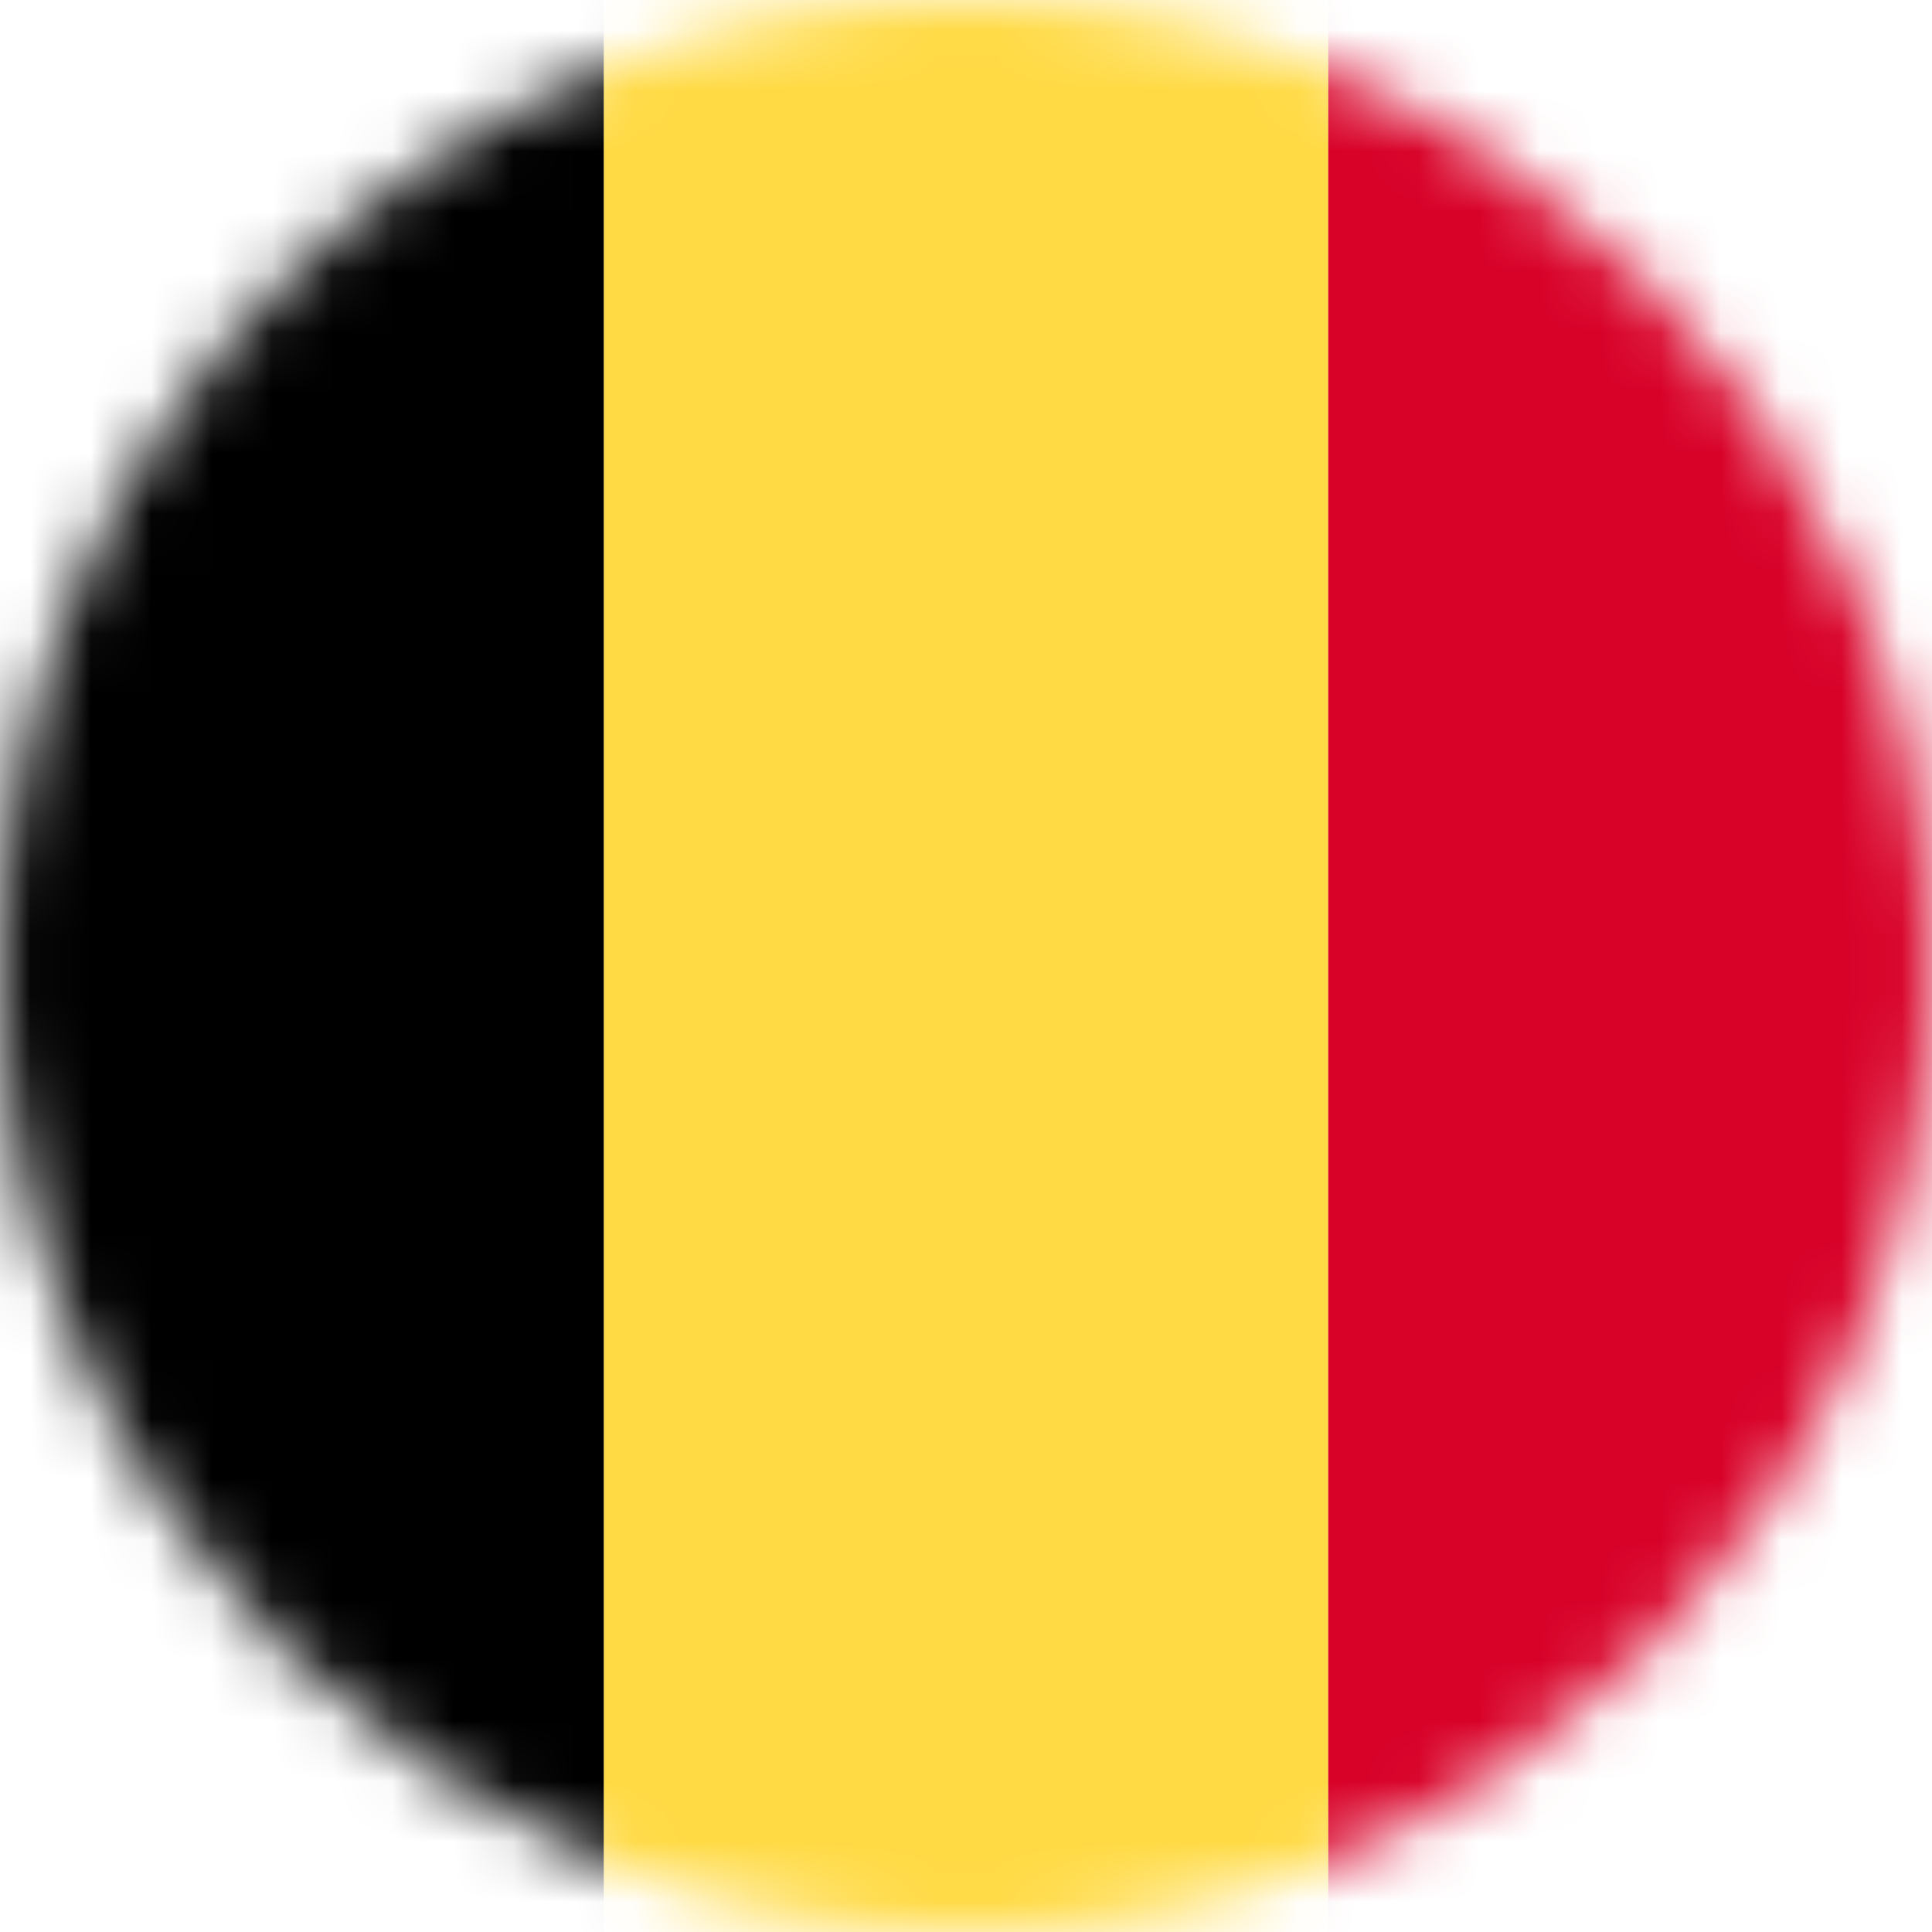 <svg width="32" height="32" viewBox="0 0 32 32" fill="none" xmlns="http://www.w3.org/2000/svg">
<g clip-path="url(#clip0_2307_34)">
<mask id="mask0_2307_34" style="mask-type:alpha" maskUnits="userSpaceOnUse" x="0" y="0" width="32" height="32">
<circle cx="16" cy="16" r="16" fill="#FFDA44"/>
</mask>
<g mask="url(#mask0_2307_34)">
<rect x="10" width="12" height="32" fill="#FFDA44"/>
</g>
<mask id="mask1_2307_34" style="mask-type:alpha" maskUnits="userSpaceOnUse" x="0" y="0" width="32" height="32">
<circle cx="16" cy="16" r="16" fill="black"/>
</mask>
<g mask="url(#mask1_2307_34)">
<rect width="10" height="32" transform="matrix(-1 0 0 1 10 0)" fill="black"/>
</g>
<mask id="mask2_2307_34" style="mask-type:alpha" maskUnits="userSpaceOnUse" x="0" y="0" width="32" height="32">
<circle cx="16" cy="16" r="16" fill="#D80128"/>
</mask>
<g mask="url(#mask2_2307_34)">
<rect width="10" height="32" transform="matrix(-1 0 0 1 32 0)" fill="#D80128"/>
</g>
</g>
<defs>
<clipPath id="clip0_2307_34">
<rect width="32" height="32" fill="white"/>
</clipPath>
</defs>
</svg>
